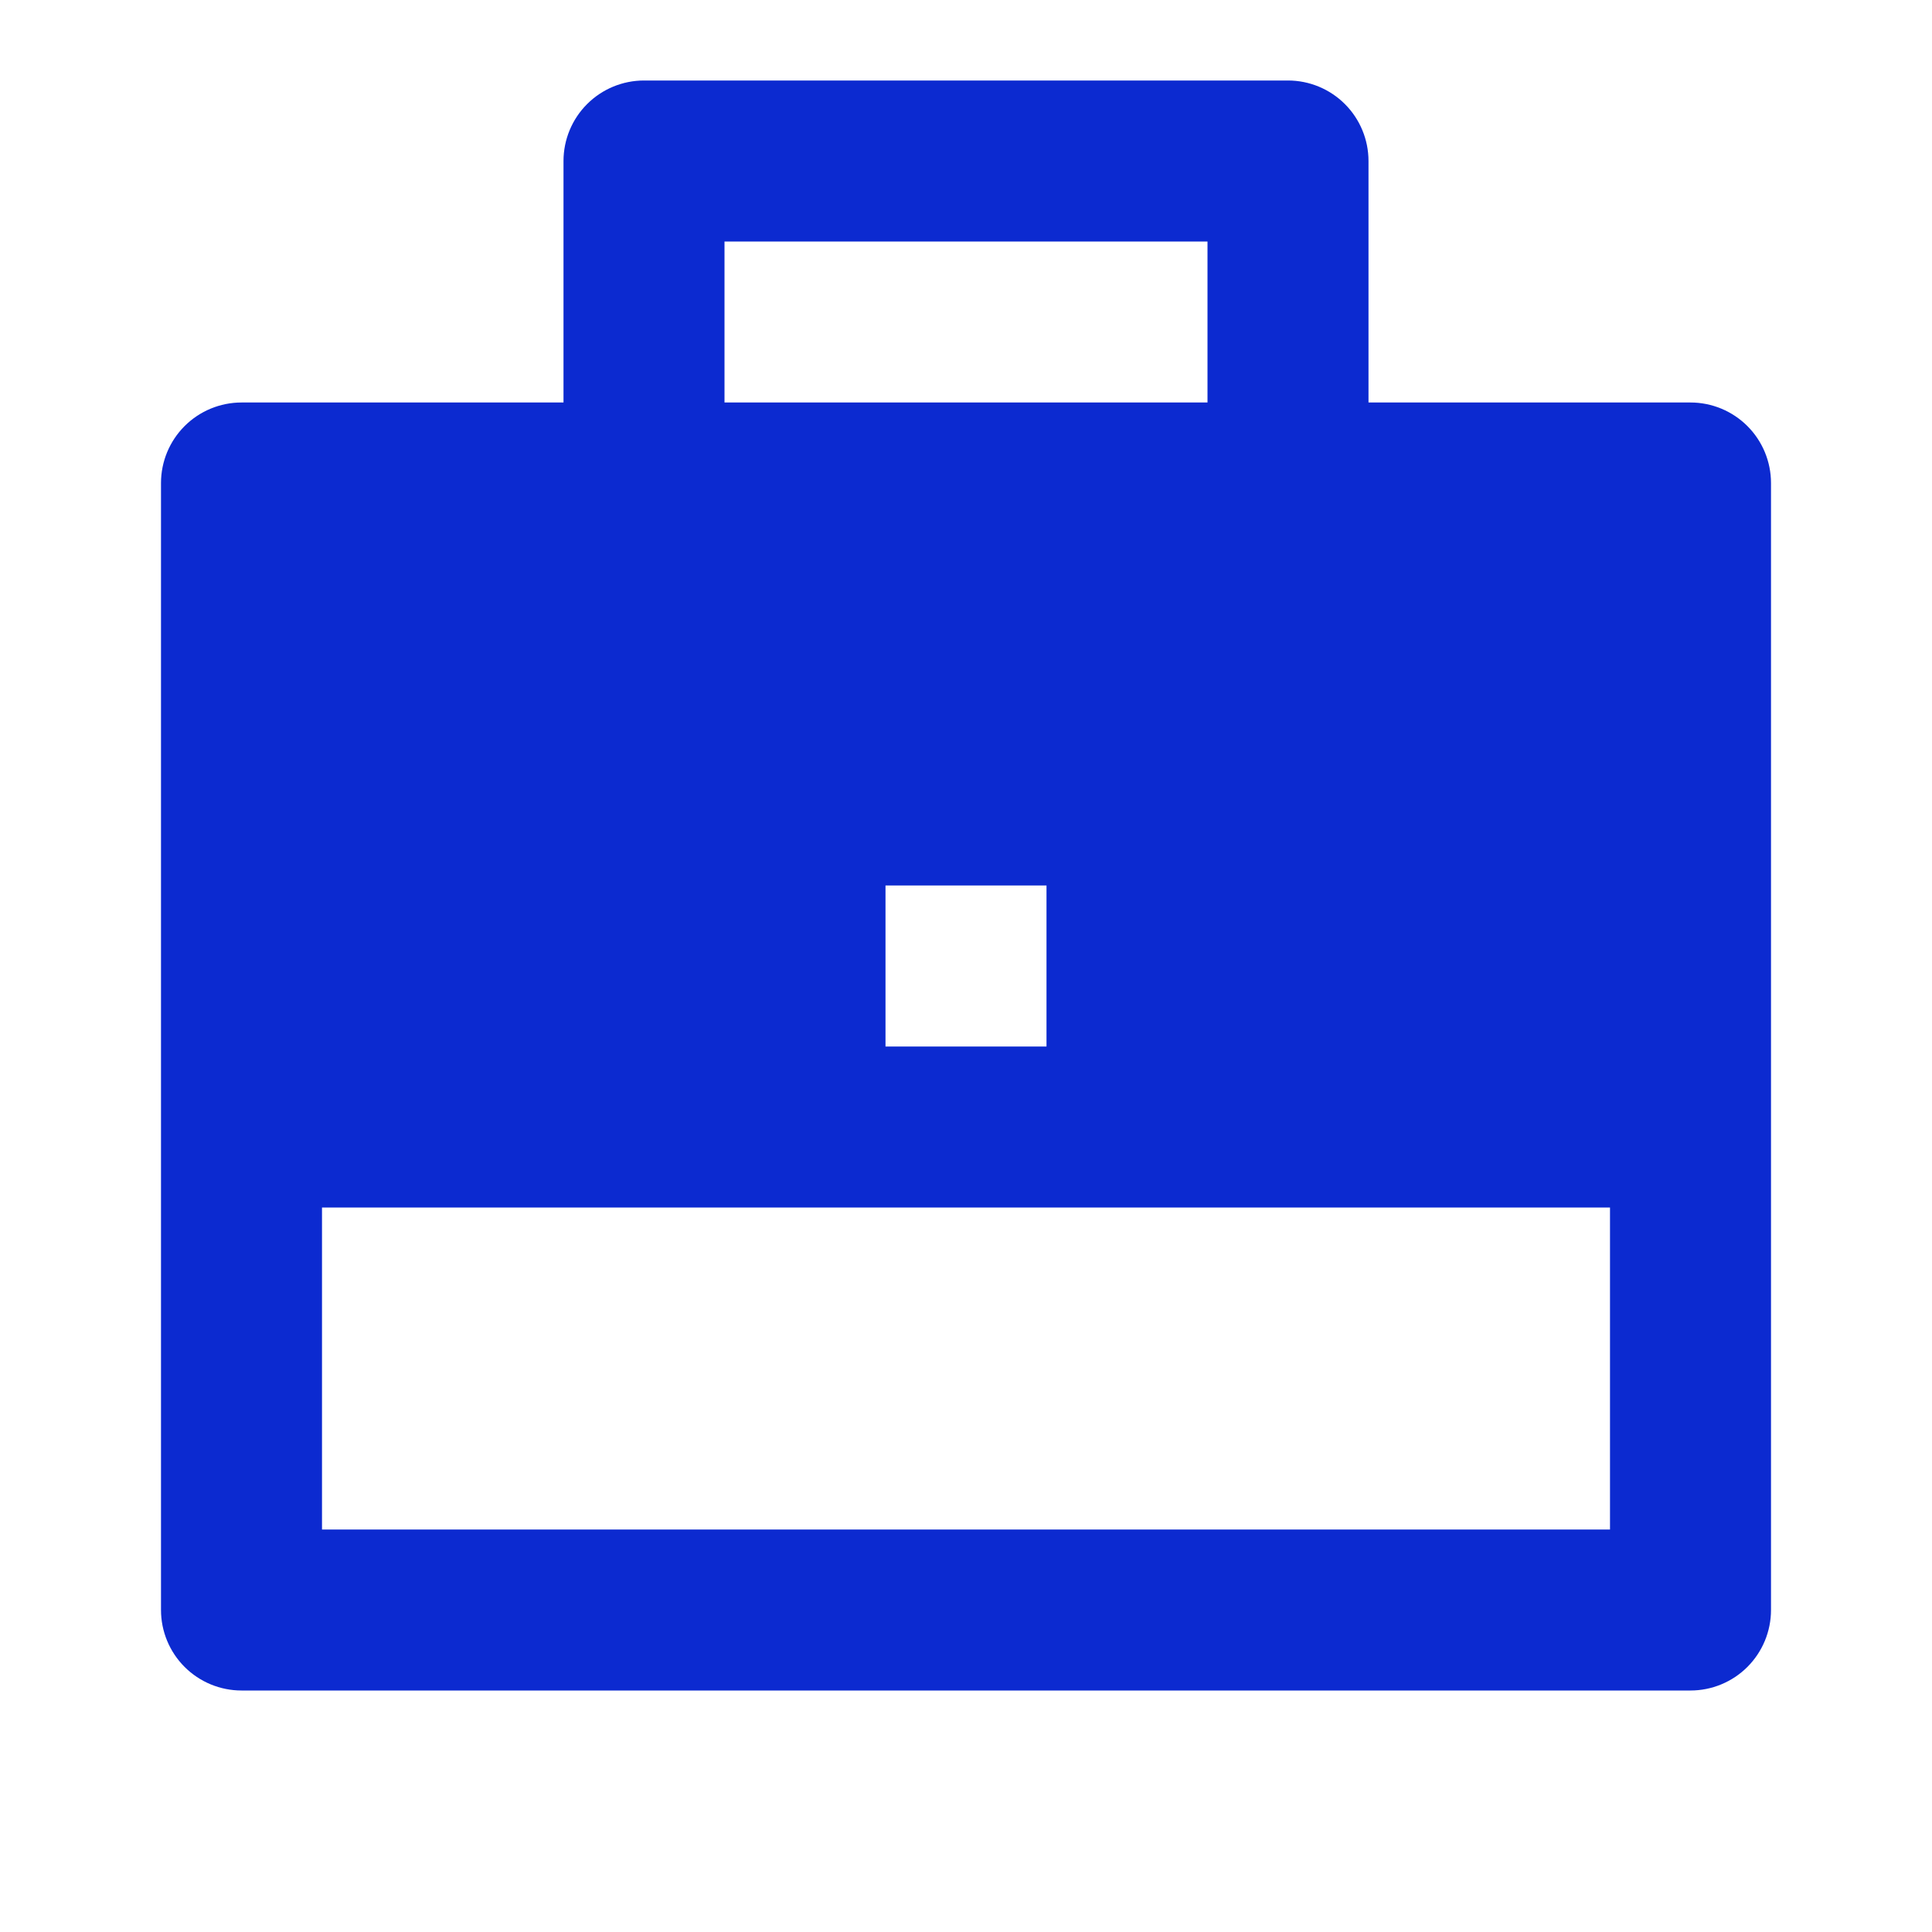 <svg width="48" height="48" viewBox="0 0 48 48" fill="none" xmlns="http://www.w3.org/2000/svg">
<path d="M14 10V4C14 3.47 14.211 2.961 14.586 2.586C14.961 2.211 15.47 2 16 2H32C32.53 2 33.039 2.211 33.414 2.586C33.789 2.961 34 3.47 34 4V10H42C42.53 10 43.039 10.211 43.414 10.586C43.789 10.961 44 11.47 44 12V40C44 40.53 43.789 41.039 43.414 41.414C43.039 41.789 42.53 42 42 42H6C5.47 42 4.961 41.789 4.586 41.414C4.211 41.039 4 40.53 4 40V12C4 11.47 4.211 10.961 4.586 10.586C4.961 10.211 5.47 10 6 10H14ZM8 30V38H40V30H8ZM22 22V26H26V22H22ZM18 6V10H30V6H18Z" fill="#0C2AD0"/>
</svg>
